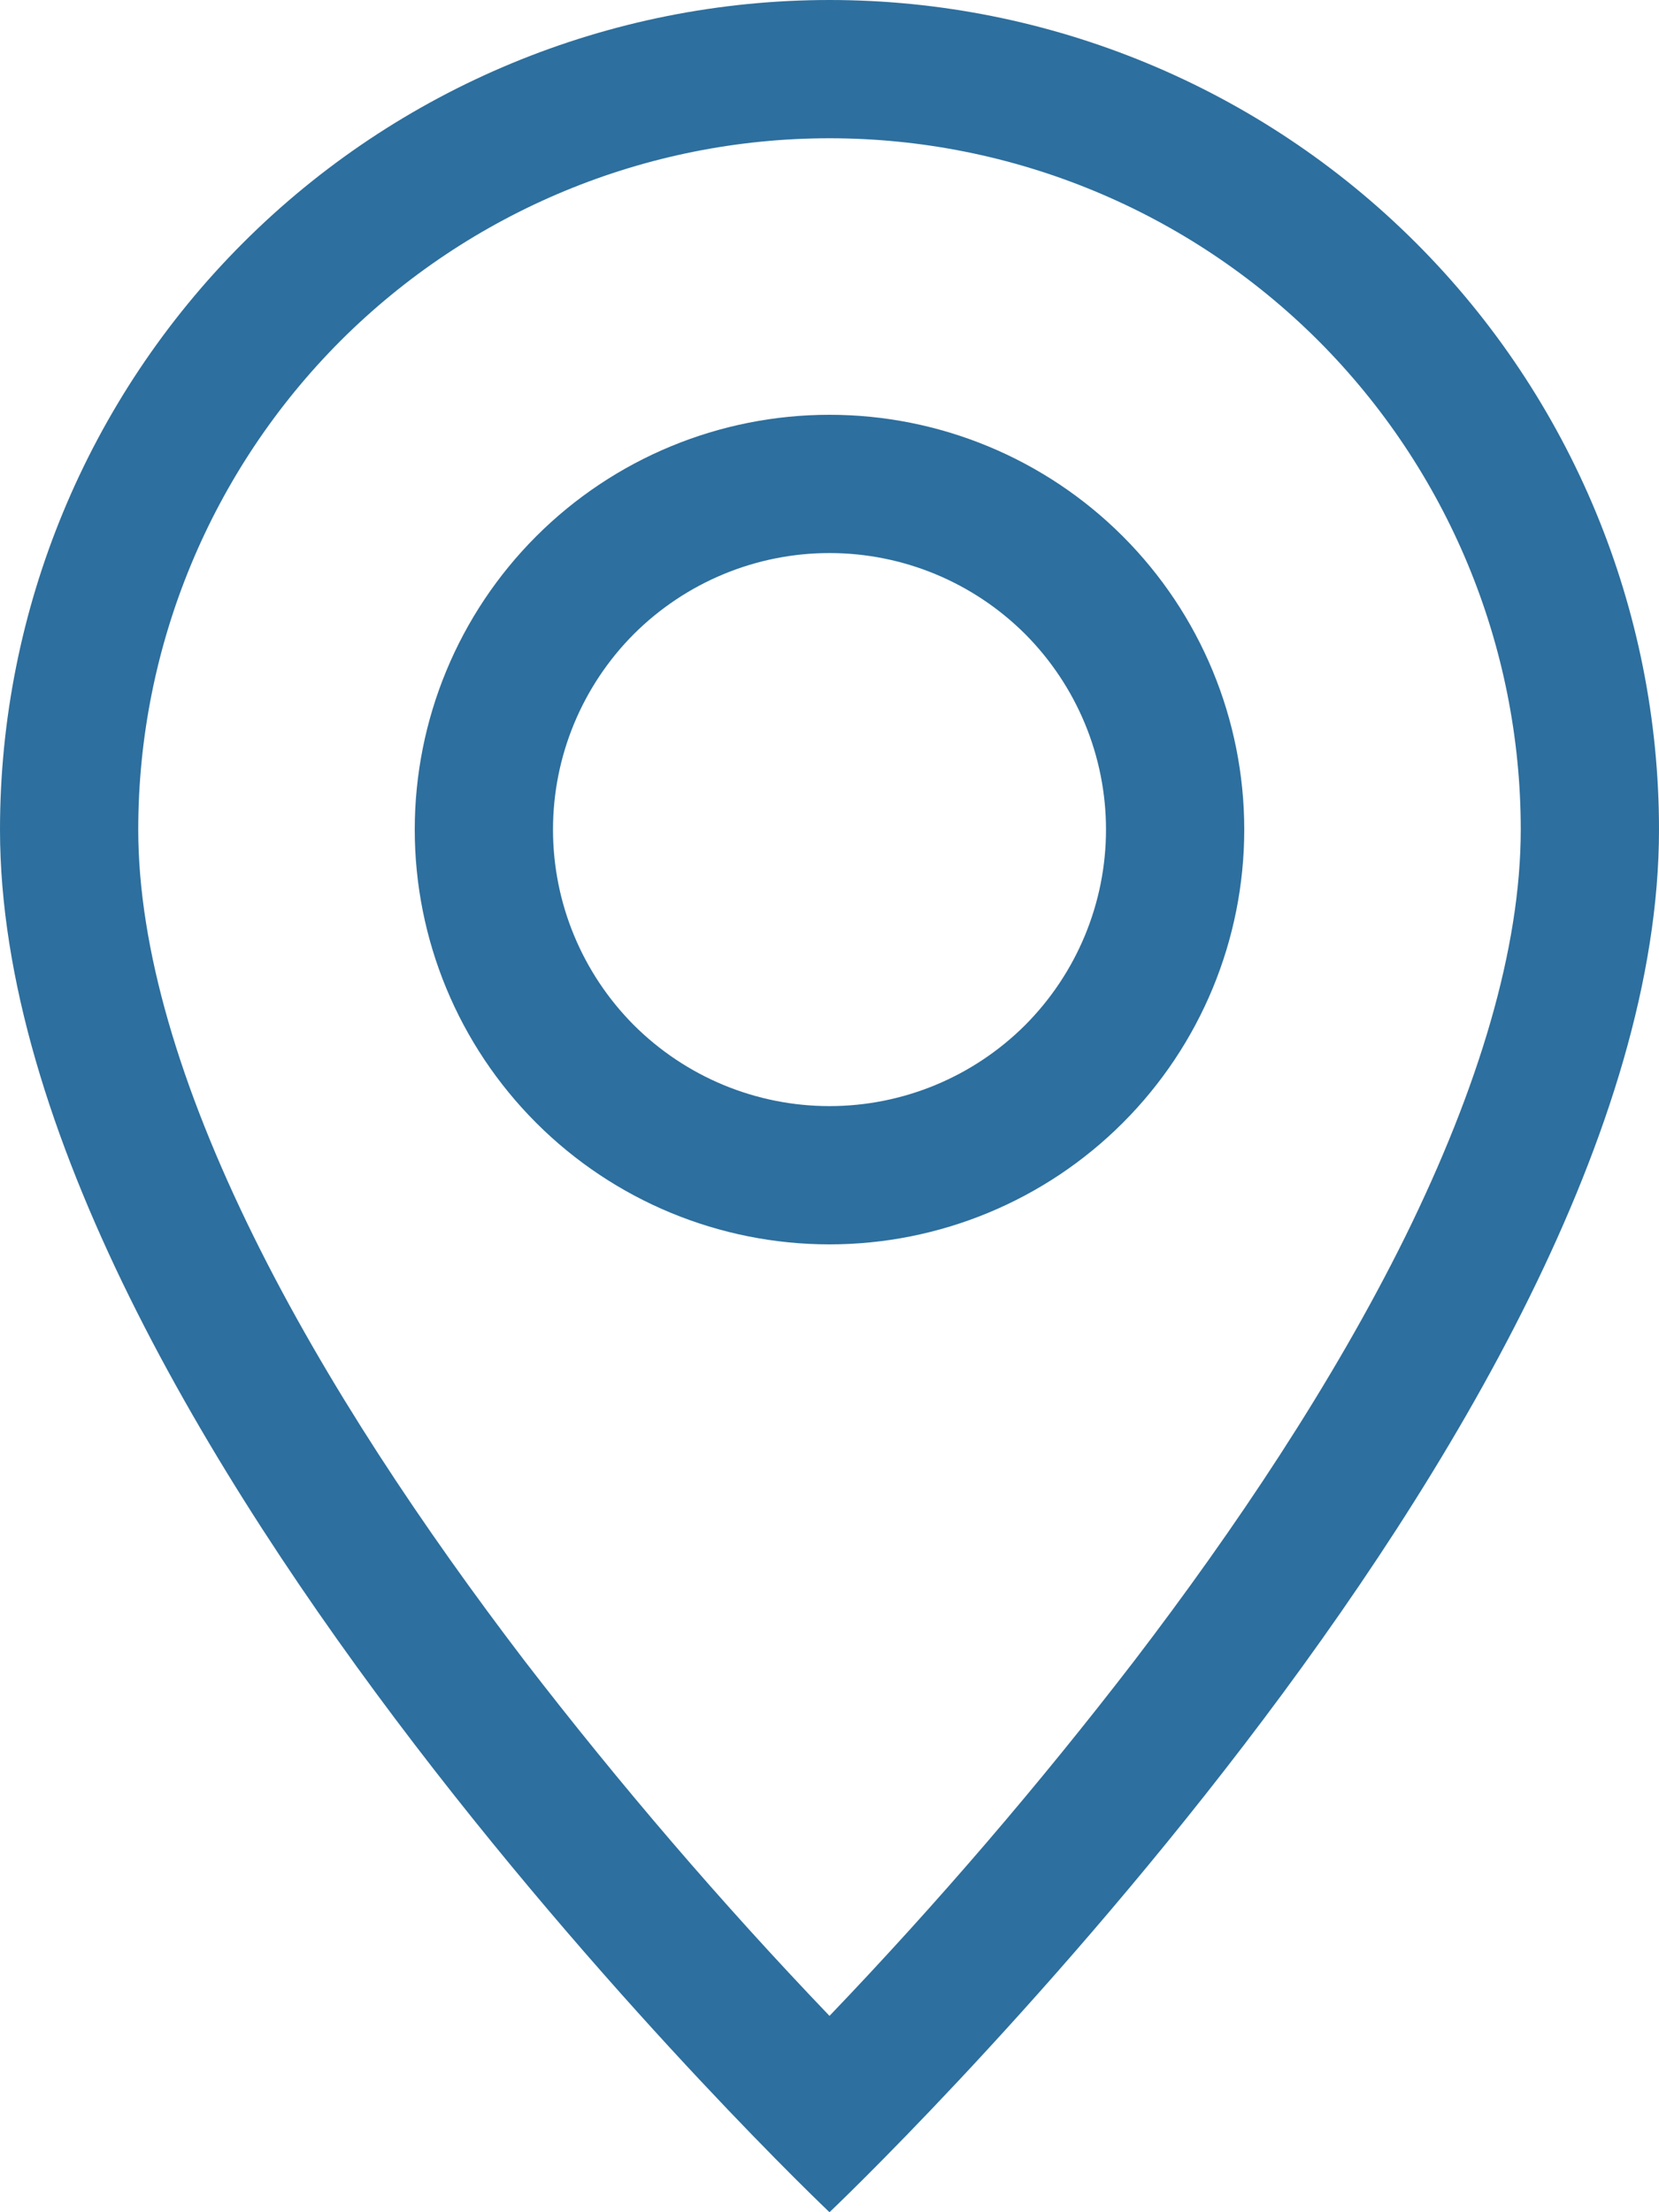 <svg width="9" height="12" viewBox="0 0 9 12" fill="none" xmlns="http://www.w3.org/2000/svg">
<path d="M7.625 6.705C7.231 7.502 6.699 8.295 6.154 9.008C5.638 9.679 5.086 10.323 4.5 10.935C3.914 10.323 3.362 9.679 2.845 9.008C2.301 8.295 1.768 7.502 1.375 6.705C0.978 5.9 0.75 5.146 0.75 4.5C0.75 3.505 1.145 2.552 1.848 1.848C2.552 1.145 3.505 0.75 4.5 0.75C5.495 0.75 6.448 1.145 7.152 1.848C7.855 2.552 8.25 3.505 8.25 4.5C8.25 5.146 8.021 5.9 7.625 6.705ZM4.5 12C4.5 12 9 7.736 9 4.5C9 3.307 8.526 2.162 7.682 1.318C6.838 0.474 5.693 0 4.5 0C3.307 0 2.162 0.474 1.318 1.318C0.474 2.162 1.77842e-08 3.307 0 4.5C0 7.736 4.5 12 4.5 12Z" fill="#2d6f9e"/>
<path d="M4.5 6C4.102 6 3.721 5.842 3.439 5.561C3.158 5.279 3 4.898 3 4.5C3 4.102 3.158 3.721 3.439 3.439C3.721 3.158 4.102 3 4.5 3C4.898 3 5.279 3.158 5.561 3.439C5.842 3.721 6 4.102 6 4.5C6 4.898 5.842 5.279 5.561 5.561C5.279 5.842 4.898 6 4.5 6ZM4.5 6.75C5.097 6.75 5.669 6.513 6.091 6.091C6.513 5.669 6.75 5.097 6.75 4.5C6.75 3.903 6.513 3.331 6.091 2.909C5.669 2.487 5.097 2.25 4.5 2.25C3.903 2.25 3.331 2.487 2.909 2.909C2.487 3.331 2.25 3.903 2.25 4.5C2.25 5.097 2.487 5.669 2.909 6.091C3.331 6.513 3.903 6.75 4.5 6.75Z" fill="#2d6f9e"/>
</svg>
